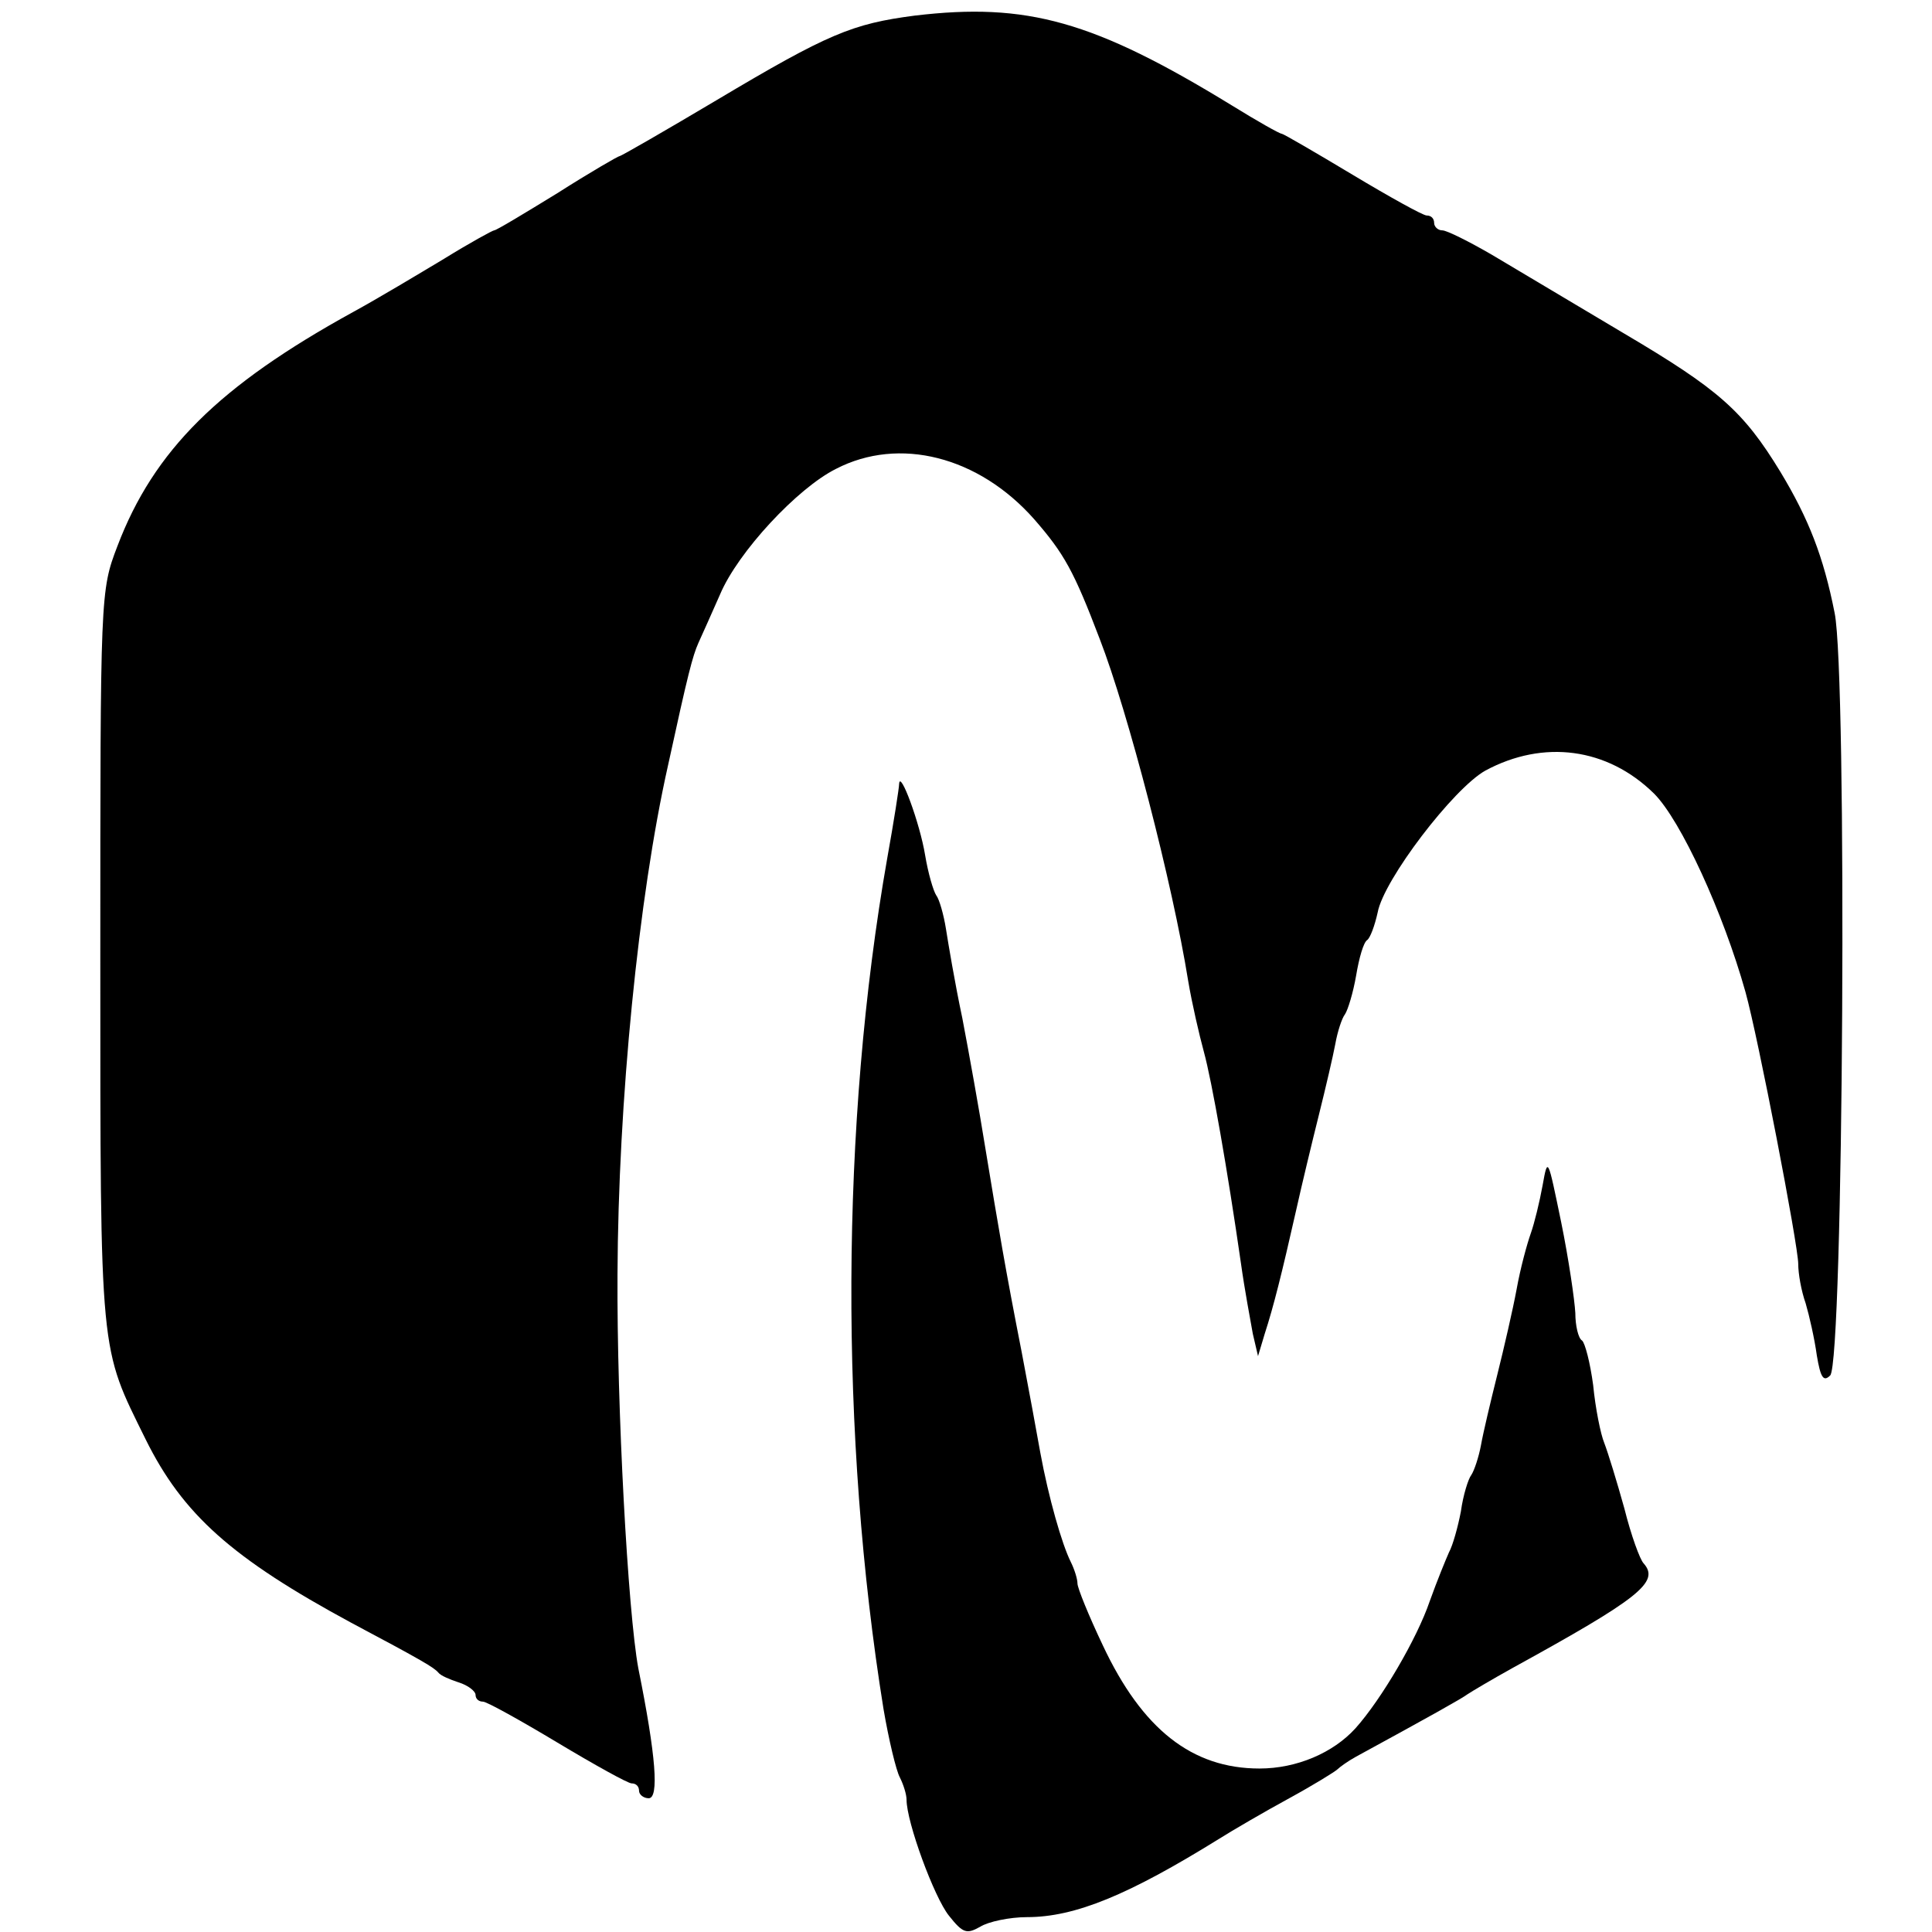 <?xml version="1.0" standalone="no"?>
<!DOCTYPE svg PUBLIC "-//W3C//DTD SVG 20010904//EN"
 "http://www.w3.org/TR/2001/REC-SVG-20010904/DTD/svg10.dtd">
<svg version="1.0" xmlns="http://www.w3.org/2000/svg"
 width="260pt" height="260pt" viewBox="0 0 260 260"
 preserveAspectRatio="xMidYMid meet">
<g transform="translate(0,260) scale(0.1,-0.1)"
fill="#000000" stroke="none">
<path d="M1231 2579 c-84 -11 -116 -24 -267 -114 -69 -41 -128 -75 -130 -75
-2 0 -40 -22 -84 -50 -44 -27 -82 -50 -85 -50 -2 0 -33 -17 -67 -38 -35 -21
-90 -54 -123 -72 -180 -99 -268 -186 -317 -315 -23 -60 -23 -64 -23 -555 0
-541 -1 -521 61 -647 50 -101 116 -160 277 -247 96 -51 111 -60 117 -67 3 -4
15 -9 27 -13 13 -4 23 -12 23 -17 0 -5 4 -9 10 -9 5 0 50 -25 100 -55 50 -30
95 -55 100 -55 6 0 10 -4 10 -10 0 -5 6 -10 13 -10 14 0 10 56 -14 175 -14 76
-29 350 -28 530 1 232 28 507 68 685 27 124 33 147 41 165 5 11 18 40 29 65
24 57 104 143 156 169 85 44 192 17 267 -68 40 -46 53 -69 88 -161 38 -98 98
-329 119 -460 5 -30 15 -73 21 -95 11 -40 32 -160 50 -285 5 -36 13 -78 16
-95 l7 -30 9 30 c12 37 23 81 42 165 8 36 22 94 31 130 9 36 19 79 22 95 3 17
9 35 13 40 4 6 11 29 15 52 4 24 10 45 15 48 4 3 10 19 14 37 8 44 102 167
145 191 78 42 164 31 227 -31 36 -36 93 -160 123 -267 17 -61 71 -341 71 -366
0 -13 4 -36 10 -53 5 -17 12 -48 15 -70 5 -30 9 -36 18 -27 18 18 23 943 6
1026 -15 76 -35 127 -73 190 -50 82 -83 111 -210 186 -67 40 -146 87 -178 106
-31 18 -61 33 -67 33 -6 0 -11 5 -11 10 0 6 -4 10 -10 10 -5 0 -50 25 -100 55
-50 30 -93 55 -95 55 -3 0 -33 17 -67 38 -186 114 -276 139 -427 121z"/>
<path d="M1210 1545 c0 -5 -7 -50 -16 -100 -63 -358 -64 -779 -5 -1145 7 -41
17 -83 22 -92 5 -10 9 -23 9 -30 0 -30 37 -131 57 -156 19 -24 24 -25 42 -15
11 7 40 13 63 13 65 0 137 30 258 105 19 12 62 37 95 55 33 18 62 36 65 39 3
3 14 11 25 17 99 54 142 78 150 84 6 4 33 20 60 35 171 94 199 116 177 141 -5
5 -17 38 -26 74 -10 36 -22 75 -27 88 -5 12 -12 47 -15 78 -4 30 -11 57 -15
60 -5 3 -9 20 -9 37 -1 18 -9 73 -19 122 -18 87 -18 89 -25 50 -4 -22 -11 -51
-16 -65 -5 -14 -14 -47 -19 -75 -5 -27 -17 -79 -26 -115 -9 -36 -19 -78 -22
-95 -3 -16 -9 -34 -13 -40 -4 -5 -11 -27 -14 -49 -4 -21 -11 -46 -16 -55 -4
-9 -16 -38 -26 -66 -17 -50 -65 -132 -100 -171 -30 -33 -79 -54 -129 -54 -91
0 -158 53 -211 166 -19 40 -34 77 -34 83 0 6 -4 19 -9 29 -12 24 -30 87 -41
147 -5 28 -16 88 -25 135 -22 112 -31 166 -49 275 -8 50 -22 128 -31 175 -10
47 -19 101 -22 120 -3 19 -9 40 -13 45 -4 6 -11 30 -15 54 -7 43 -34 116 -35
96z"/>
</g>
</svg>
